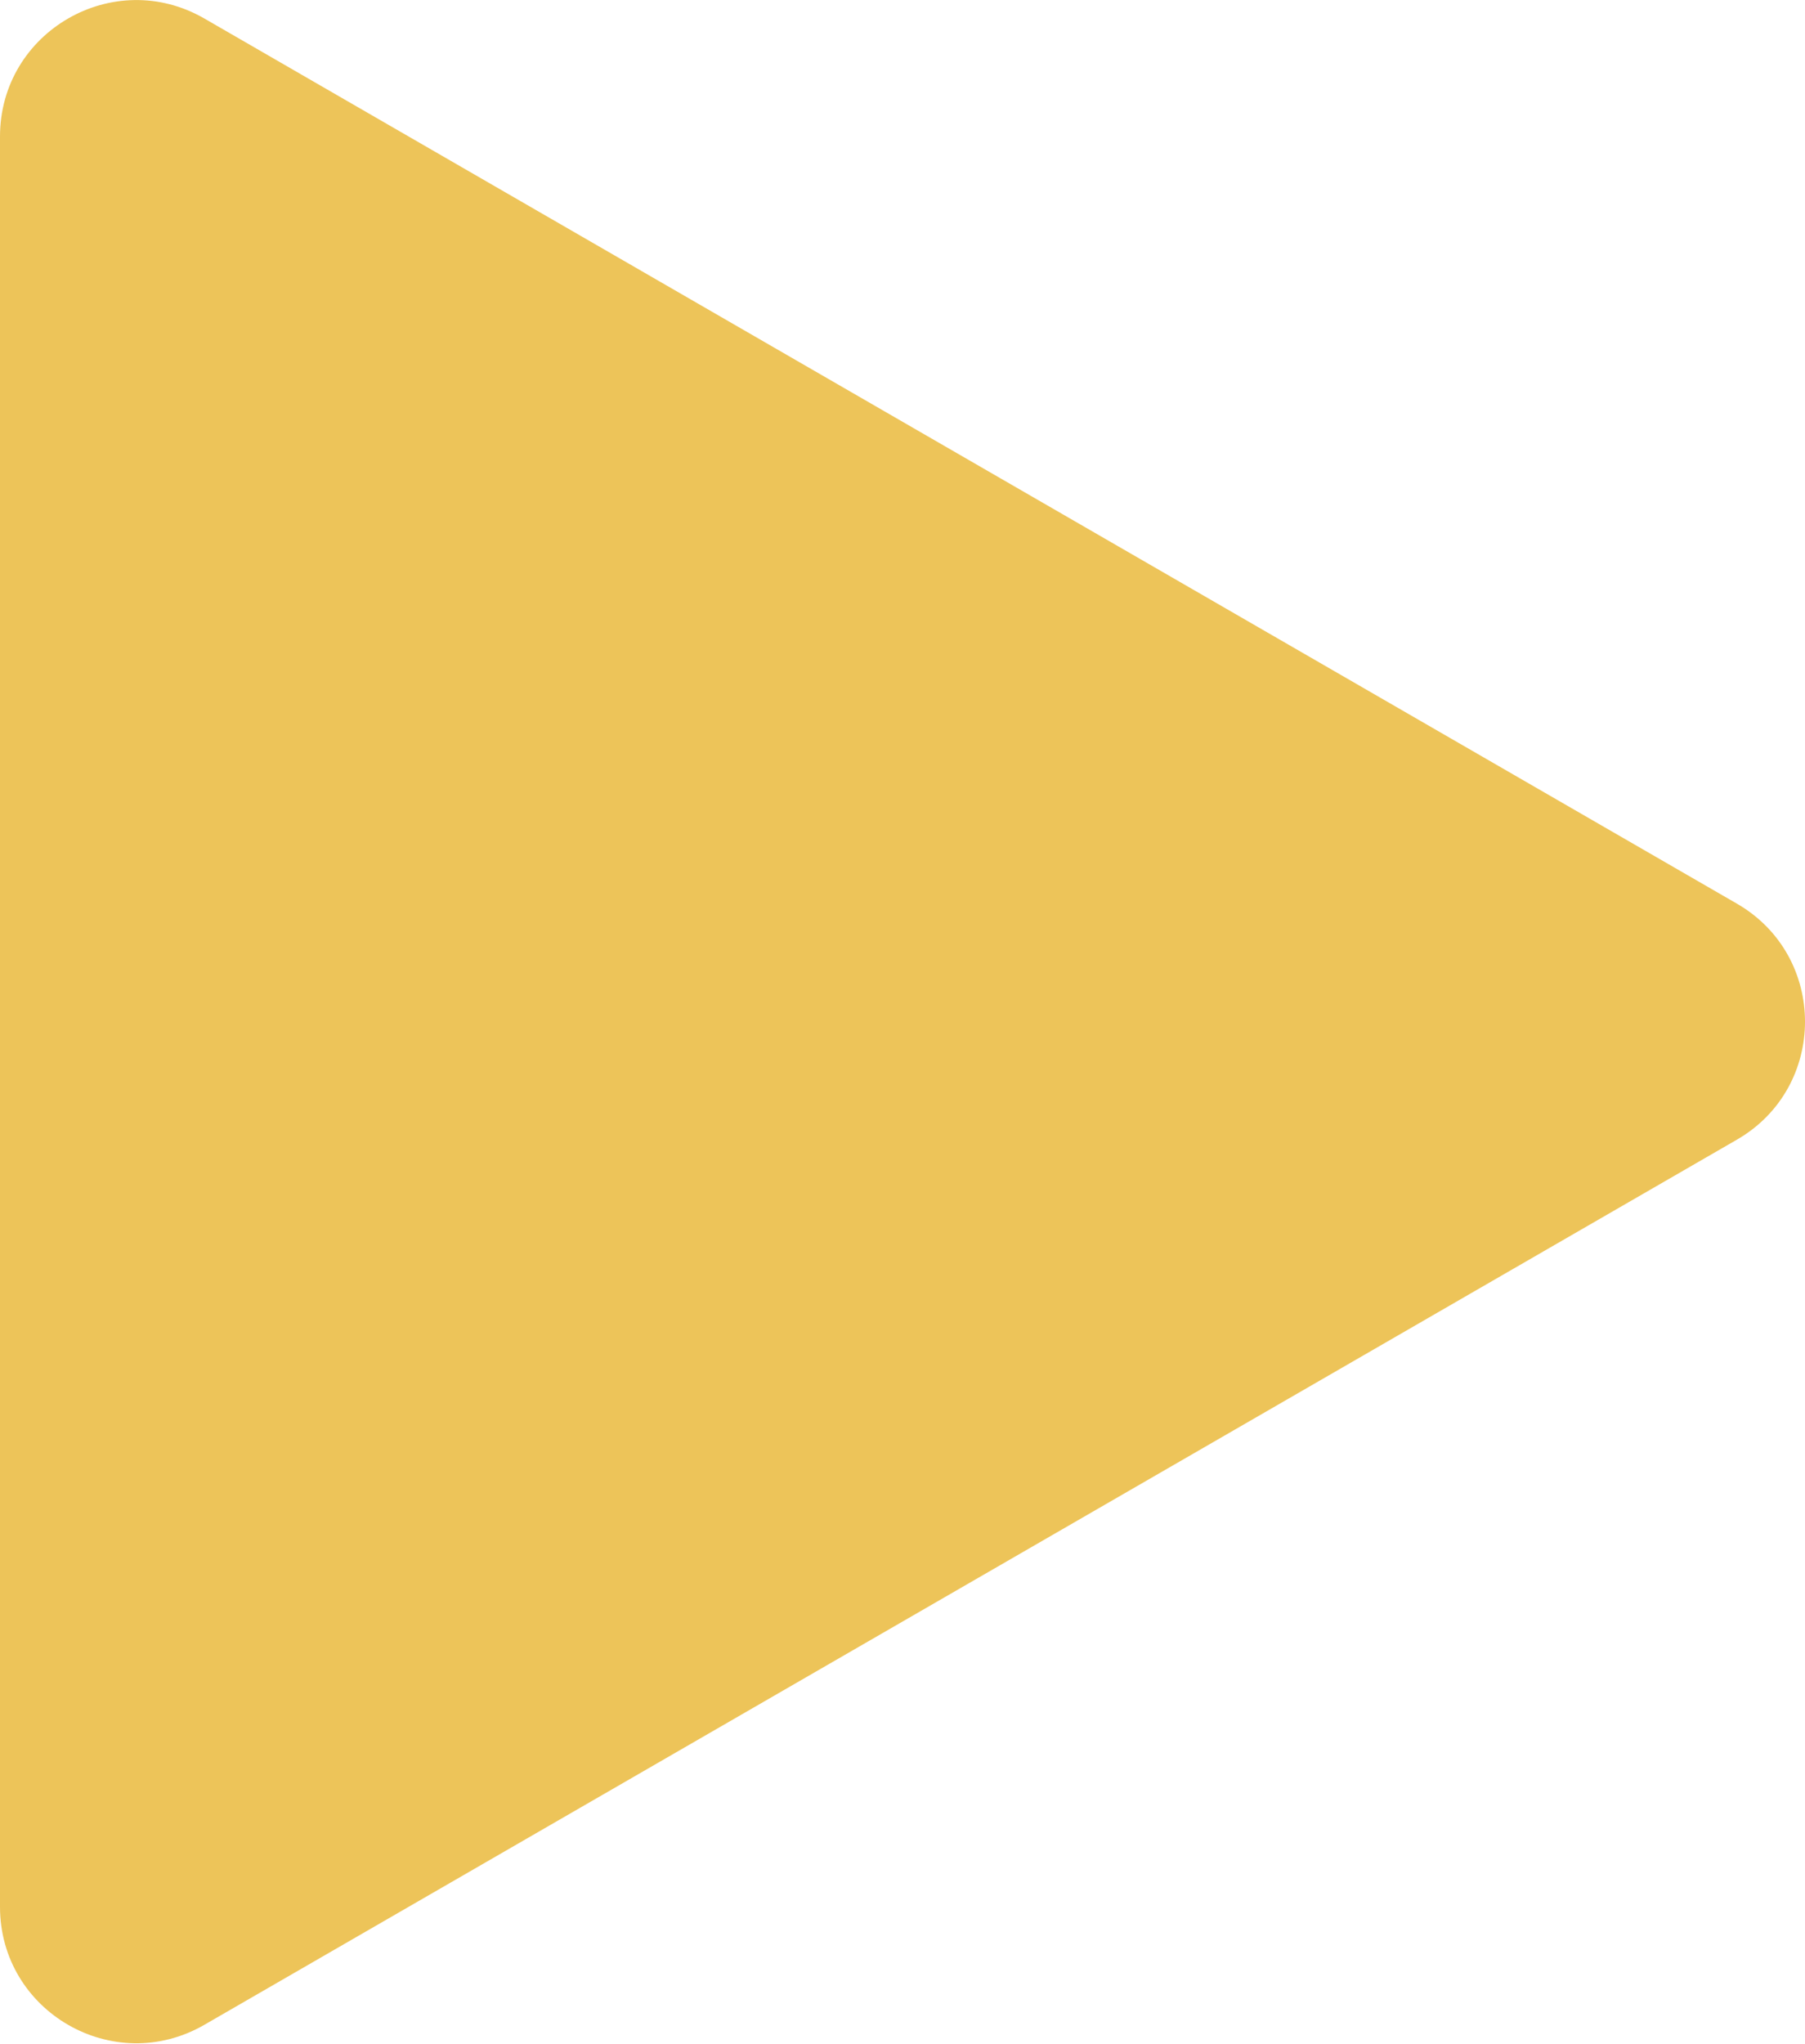 <?xml version="1.0" encoding="UTF-8"?> <svg xmlns="http://www.w3.org/2000/svg" width="53" height="60" viewBox="0 0 53 60" fill="none"> <path d="M51 26.524C53.667 28.064 53.667 31.913 51 33.452L6 59.433C3.333 60.973 0 59.048 0 55.969L0 4.008C0 0.928 3.333 -0.996 6 0.543L51 26.524Z" fill="#EDC459"></path> </svg> 